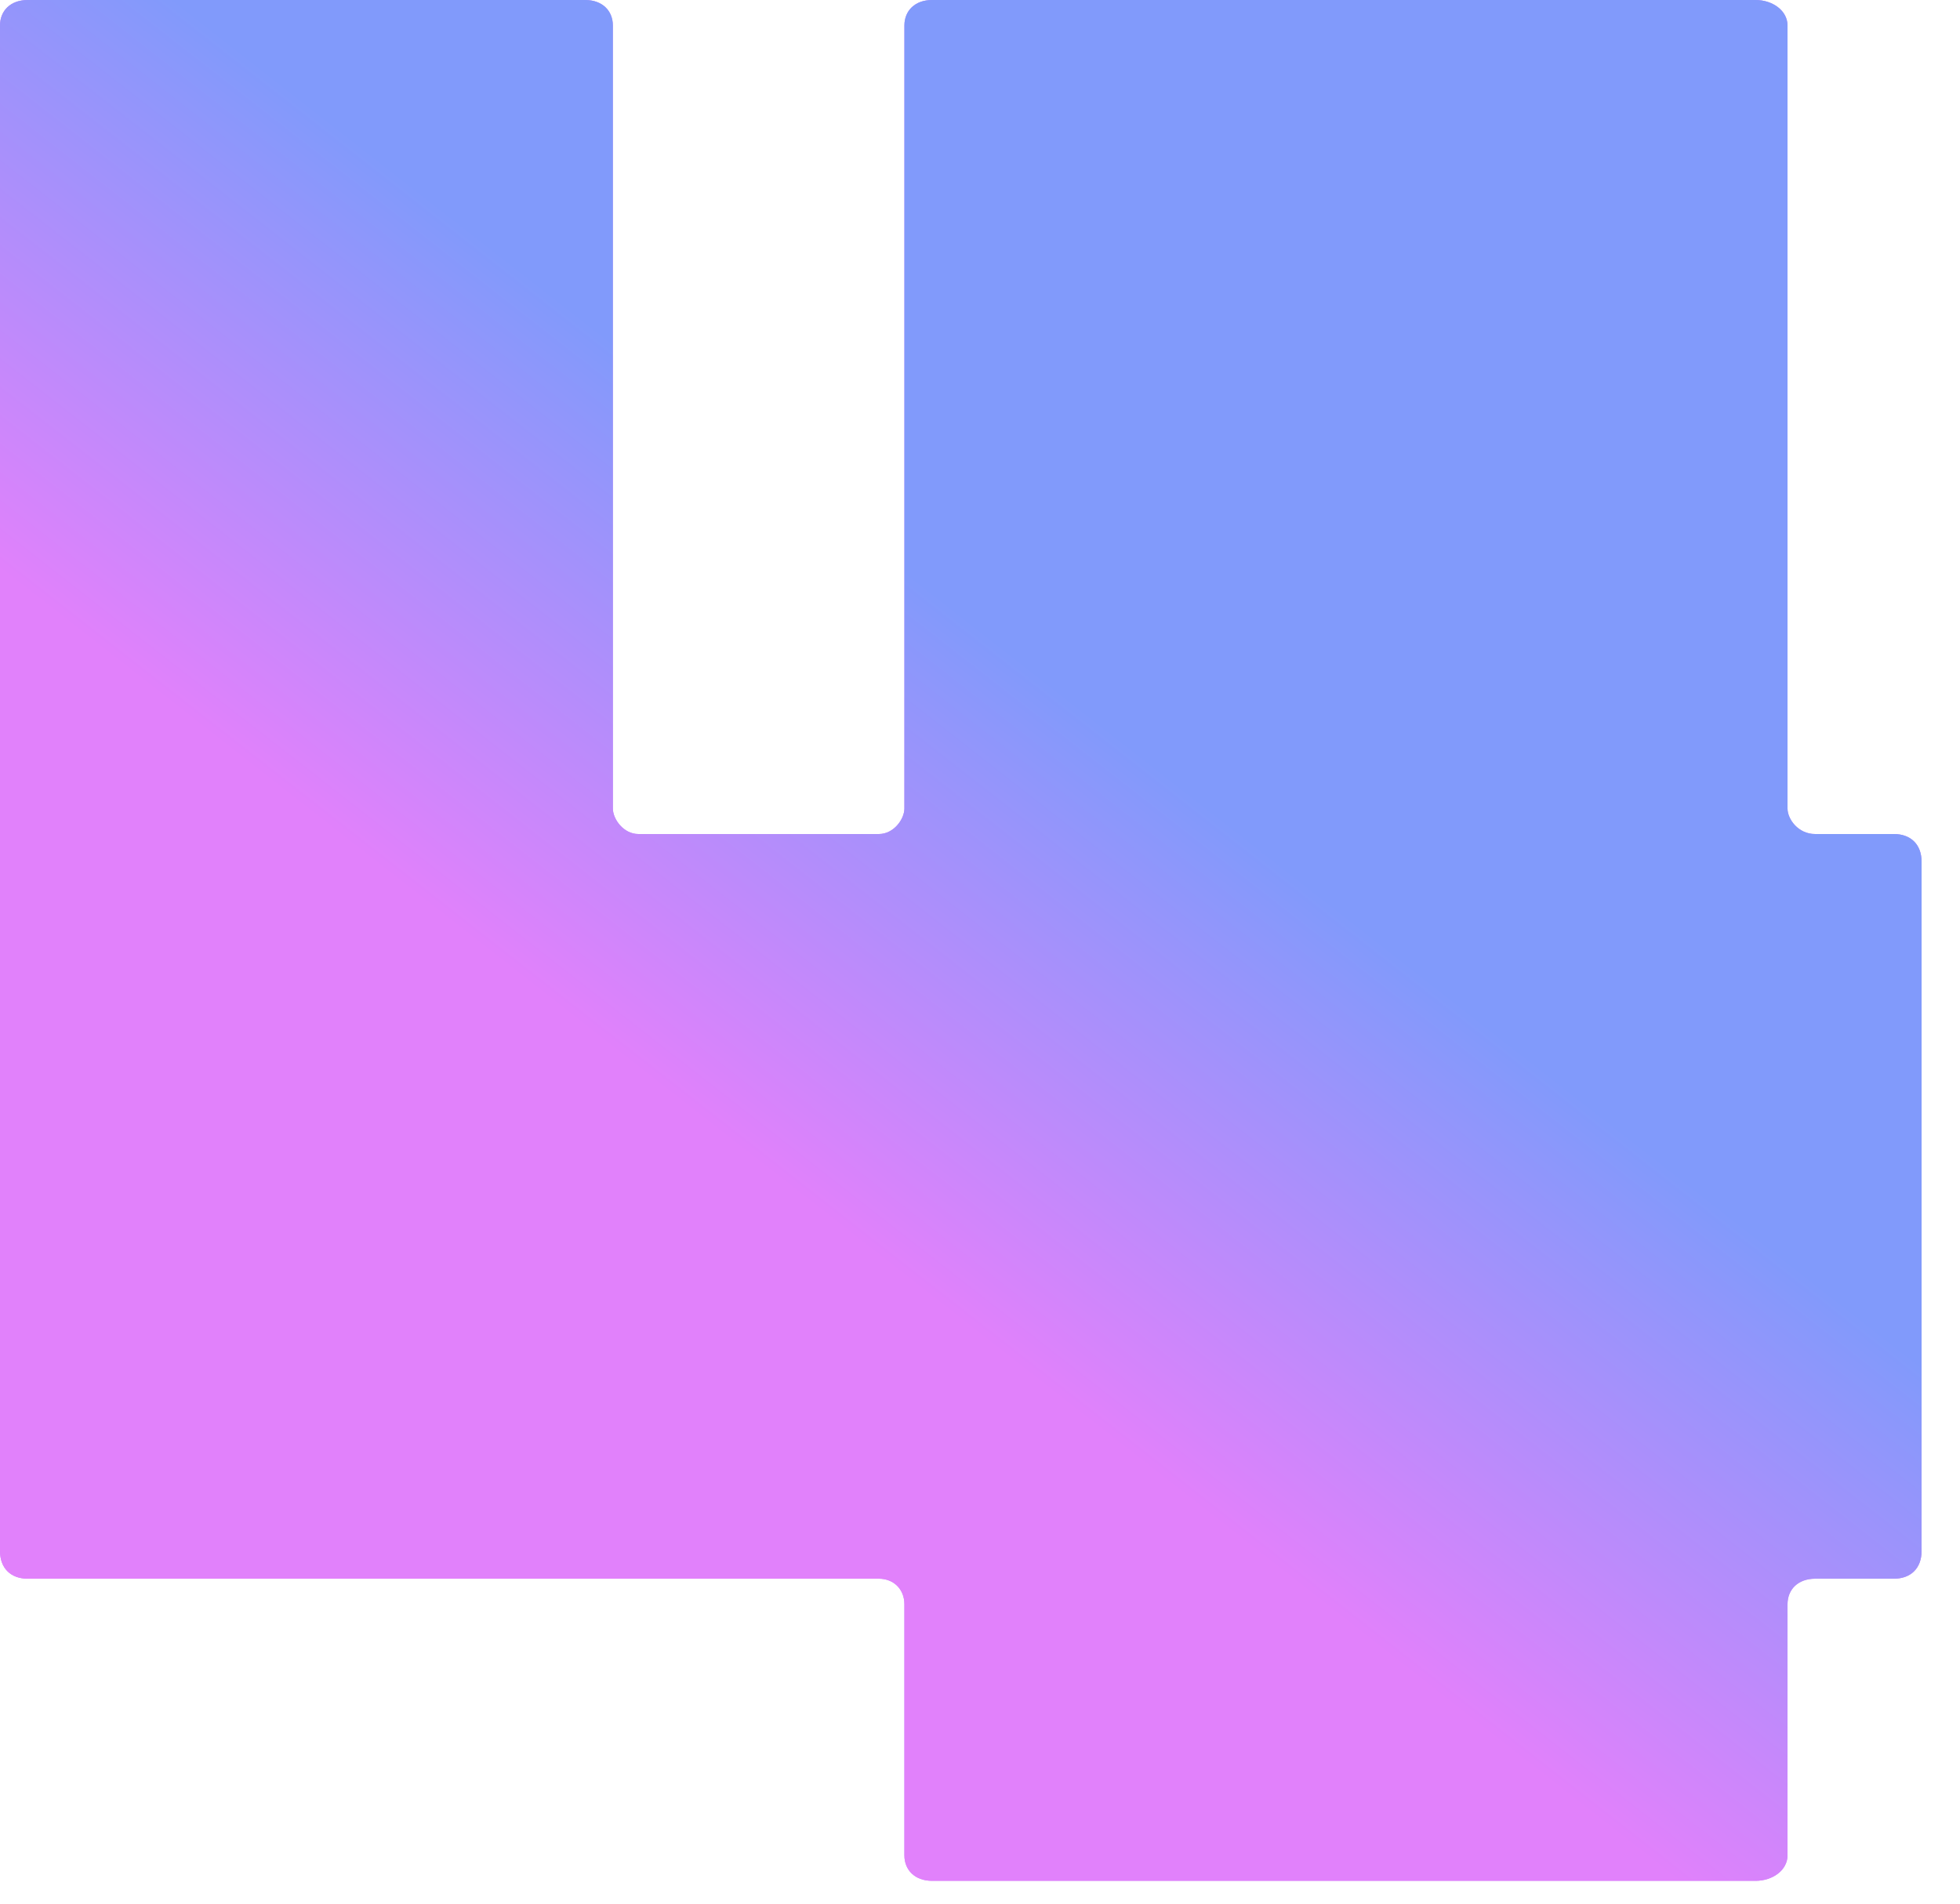 <?xml version="1.0" encoding="utf-8"?>
<svg xmlns="http://www.w3.org/2000/svg" fill="none" height="100%" overflow="visible" preserveAspectRatio="none" style="display: block;" viewBox="0 0 35 34" width="100%">
<g id="Number">
<path d="M34.314 15.39V27.702C34.314 28.006 34.124 28.196 33.82 28.196H32.414C32.11 28.196 31.92 28.386 31.92 28.652V33.136C31.92 33.402 31.654 33.592 31.35 33.592H16.644C16.34 33.592 16.15 33.402 16.15 33.136V28.652C16.15 28.386 15.96 28.196 15.694 28.196H0.494C0.19 28.196 0 28.006 0 27.702V0.456C0 0.19 0.19 0 0.494 0H10.45C10.754 0 10.944 0.19 10.944 0.456V14.44C10.944 14.63 11.134 14.896 11.4 14.896H15.694C15.96 14.896 16.15 14.63 16.15 14.44V0.456C16.15 0.19 16.34 0 16.644 0H31.35C31.654 0 31.92 0.19 31.92 0.456V14.44C31.92 14.63 32.11 14.896 32.414 14.896H33.82C34.124 14.896 34.314 15.086 34.314 15.39Z" fill="#C588FB"/>
<path d="M34.314 15.39V27.702C34.314 28.006 34.124 28.196 33.82 28.196H32.414C32.11 28.196 31.92 28.386 31.92 28.652V33.136C31.92 33.402 31.654 33.592 31.35 33.592H16.644C16.34 33.592 16.15 33.402 16.15 33.136V28.652C16.15 28.386 15.96 28.196 15.694 28.196H0.494C0.19 28.196 0 28.006 0 27.702V0.456C0 0.19 0.19 0 0.494 0H10.45C10.754 0 10.944 0.19 10.944 0.456V14.44C10.944 14.63 11.134 14.896 11.4 14.896H15.694C15.96 14.896 16.15 14.63 16.15 14.44V0.456C16.15 0.19 16.34 0 16.644 0H31.35C31.654 0 31.92 0.19 31.92 0.456V14.44C31.92 14.63 32.11 14.896 32.414 14.896H33.82C34.124 14.896 34.314 15.086 34.314 15.39Z" fill="url(#paint0_linear_0_14)"/>
</g>
<defs>
<linearGradient gradientUnits="userSpaceOnUse" id="paint0_linear_0_14" x1="28.663" x2="4.585" y1="19.952" y2="50.745">
<stop stop-color="#819AFB"/>
<stop offset="0.255" stop-color="#E181FB"/>
</linearGradient>
</defs>
</svg>